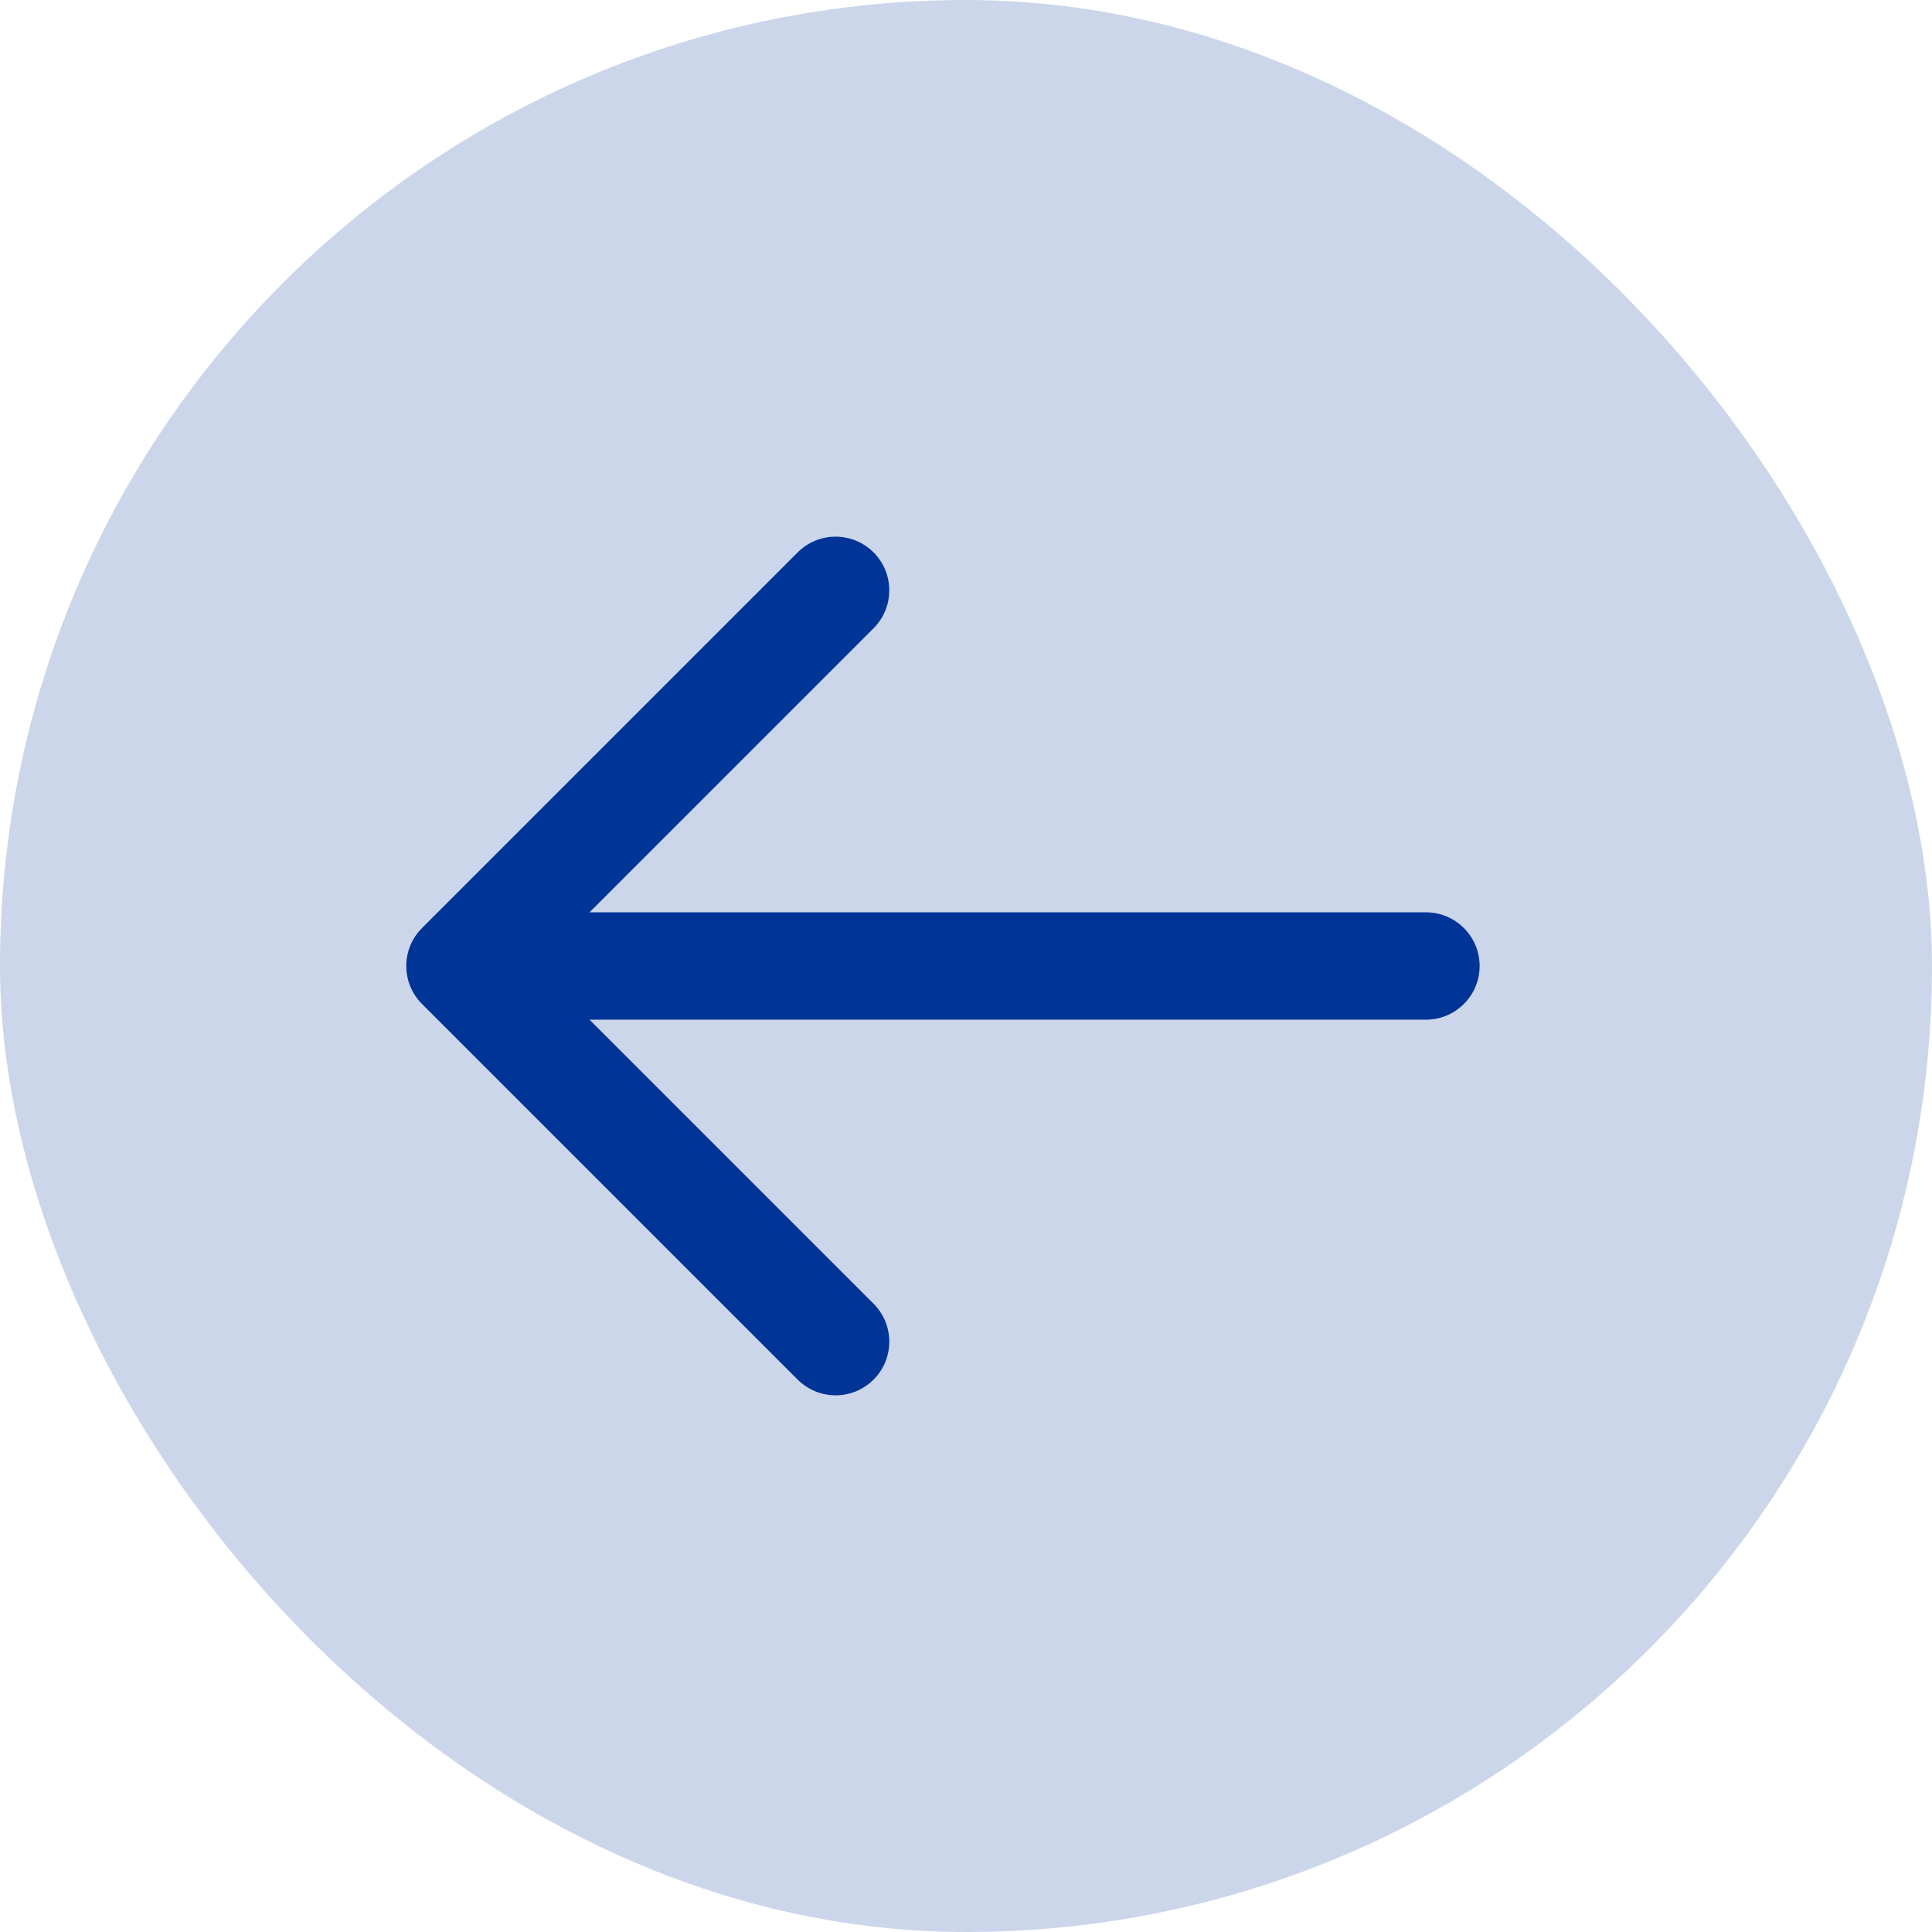 <?xml version="1.0" encoding="UTF-8"?> <svg xmlns="http://www.w3.org/2000/svg" width="60" height="60" viewBox="0 0 60 60" fill="none"> <rect width="60" height="60" rx="30" fill="#CCD6EA"></rect> <path d="M44.284 28.333H18.308L27.129 19.512C27.78 18.861 27.78 17.806 27.129 17.155C26.478 16.504 25.423 16.504 24.772 17.155L13.105 28.822C12.455 29.473 12.455 30.528 13.105 31.178L24.772 42.845C25.098 43.17 25.524 43.333 25.951 43.333C26.377 43.333 26.804 43.17 27.129 42.845C27.78 42.194 27.78 41.139 27.129 40.488L18.308 31.667H44.284C45.204 31.667 45.951 30.92 45.951 30C45.951 29.08 45.205 28.333 44.284 28.333Z" fill="#003497"></path> </svg> 